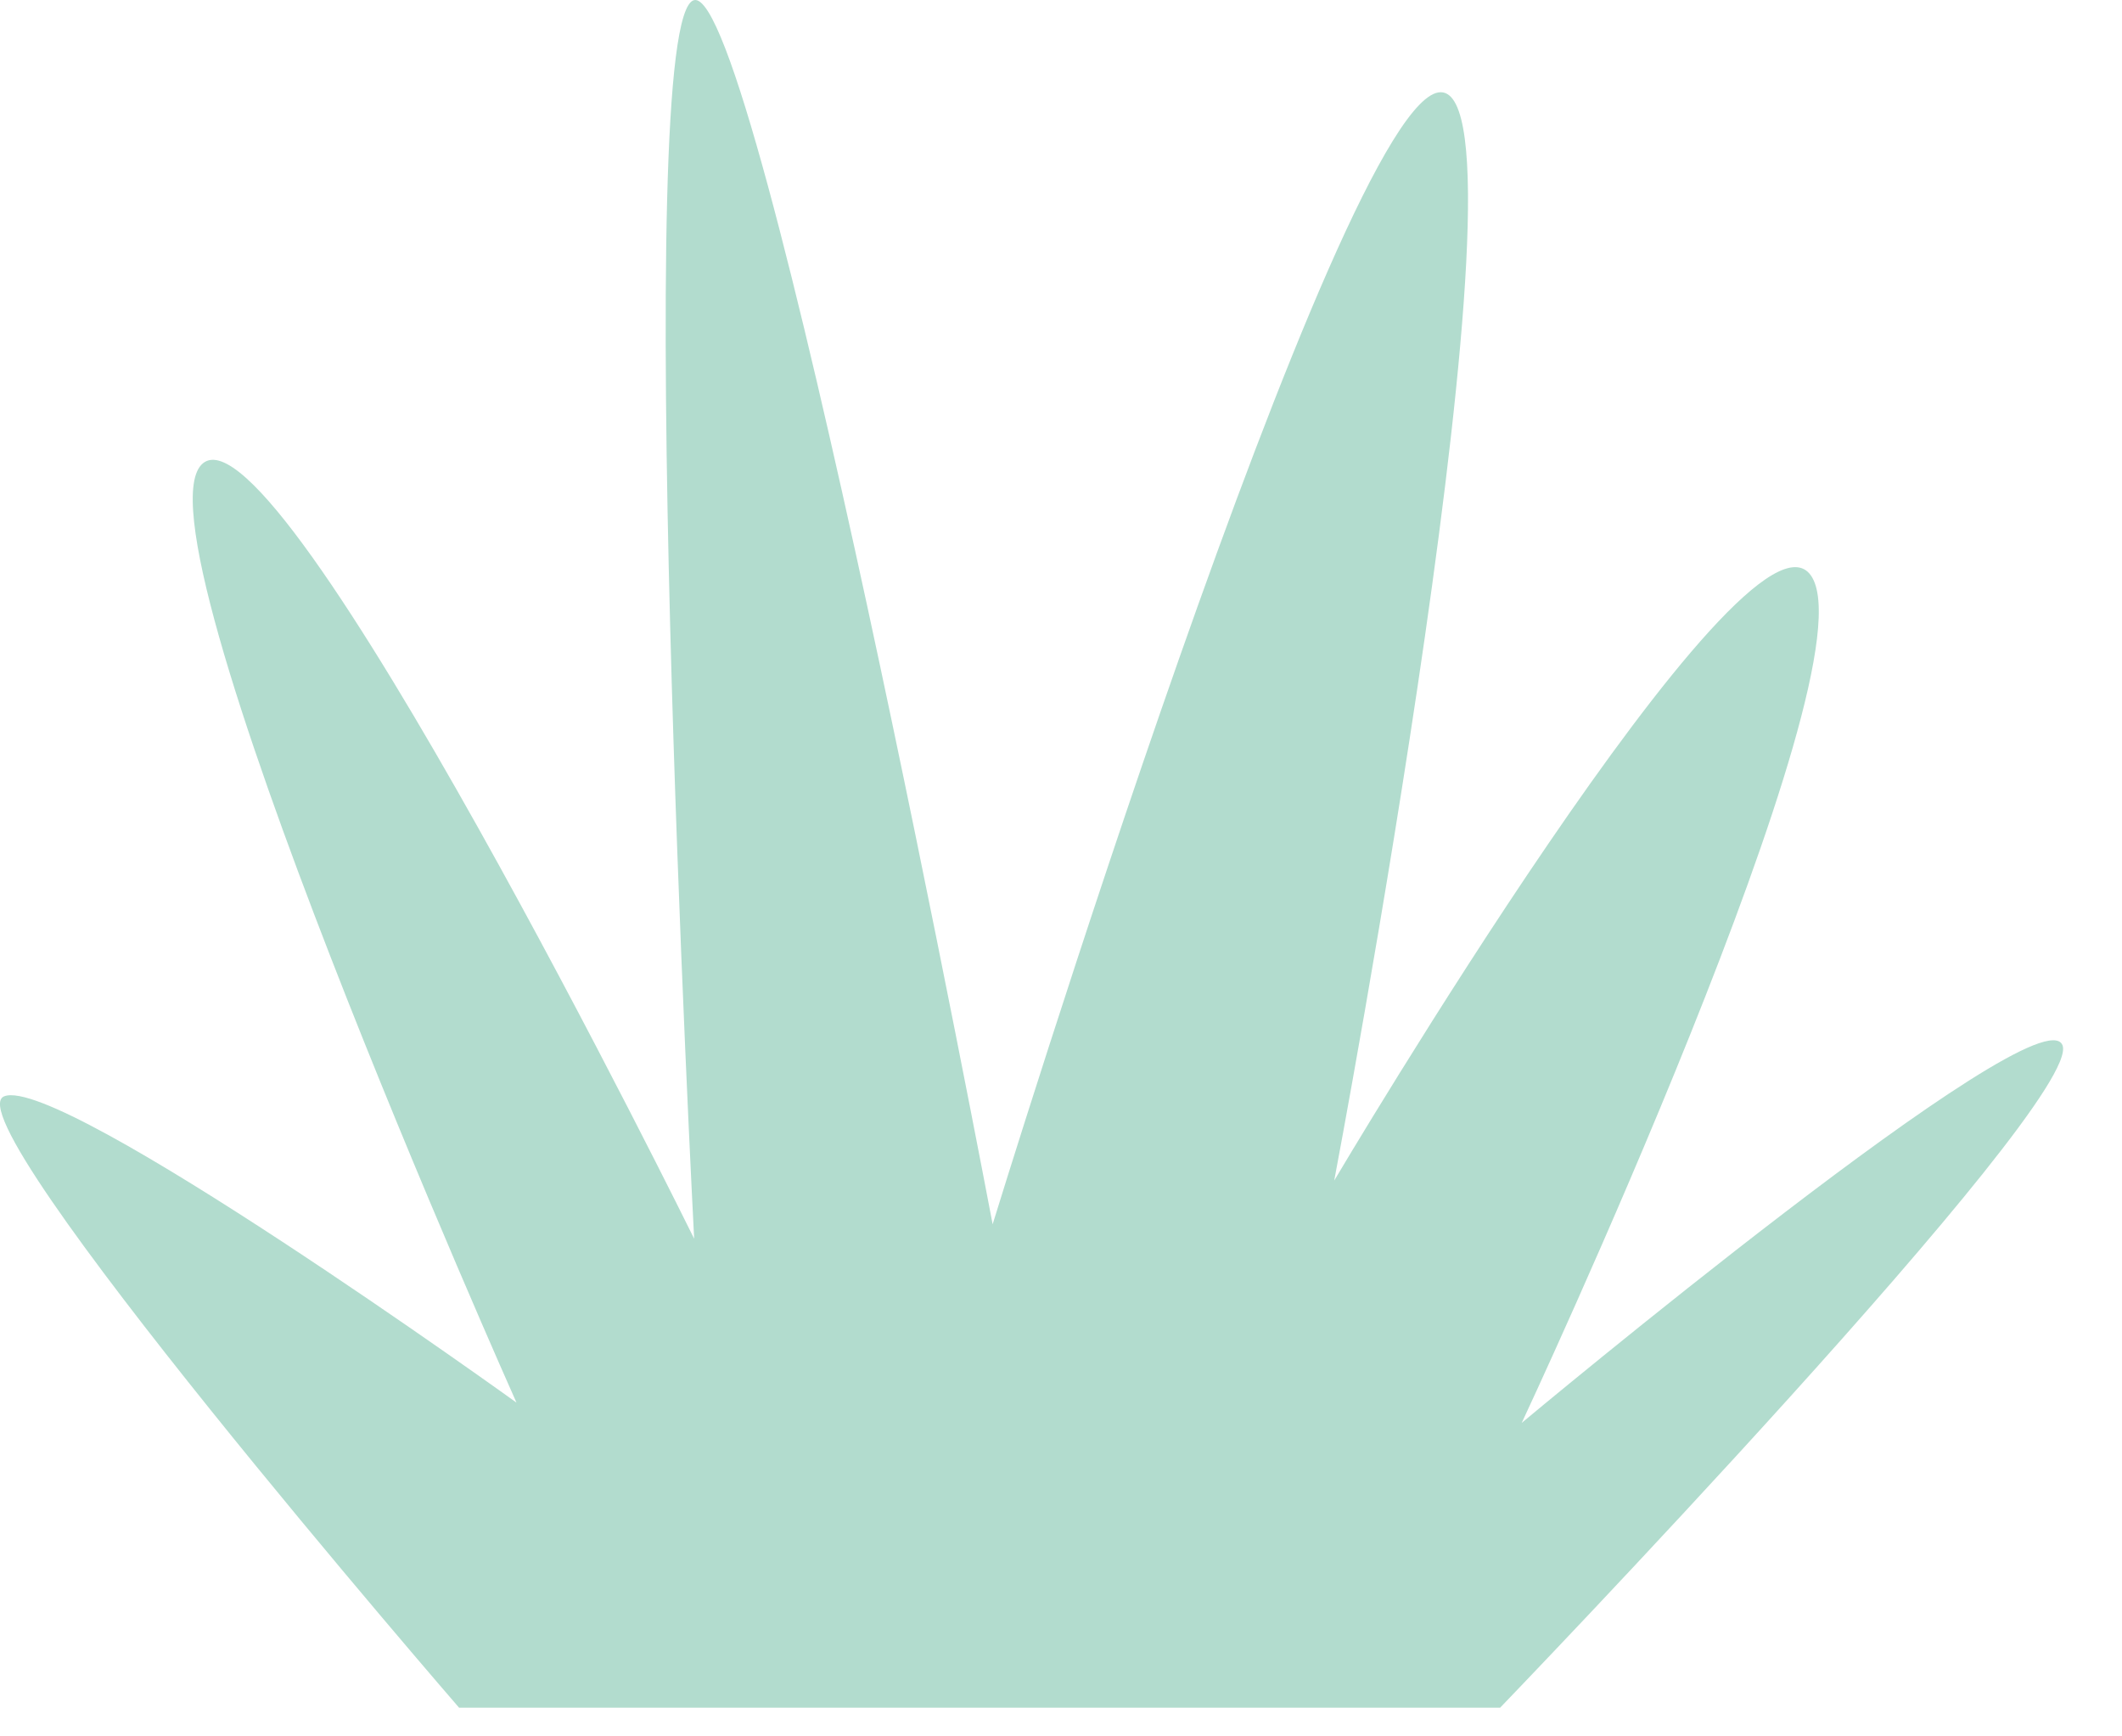 <?xml version="1.0" encoding="utf-8"?>
<svg xmlns="http://www.w3.org/2000/svg" fill="none" height="100%" overflow="visible" preserveAspectRatio="none" style="display: block;" viewBox="0 0 33 27" width="100%">
<path d="M7.148 26.564C7.148 26.564 -0.815 17.371 0.068 17.046C0.952 16.711 8.032 21.81 8.032 21.81C8.032 21.81 1.948 8.199 3.156 7.204C4.365 6.208 10.795 19.261 10.795 19.261C10.795 19.261 9.799 0.225 10.795 0.002C11.79 -0.222 15.437 19.037 15.437 19.037C15.437 19.037 20.851 1.434 22.405 1.434C23.959 1.434 20.749 18.357 20.749 18.357C20.749 18.357 27.169 7.508 28.164 8.951C29.16 10.393 23.665 22.125 23.665 22.125C23.665 22.125 31.74 15.38 32.075 16.254C32.41 17.128 23.329 26.554 23.329 26.554H7.138L7.148 26.564Z" fill="#B2DCCE" id="Vector"/>
</svg>